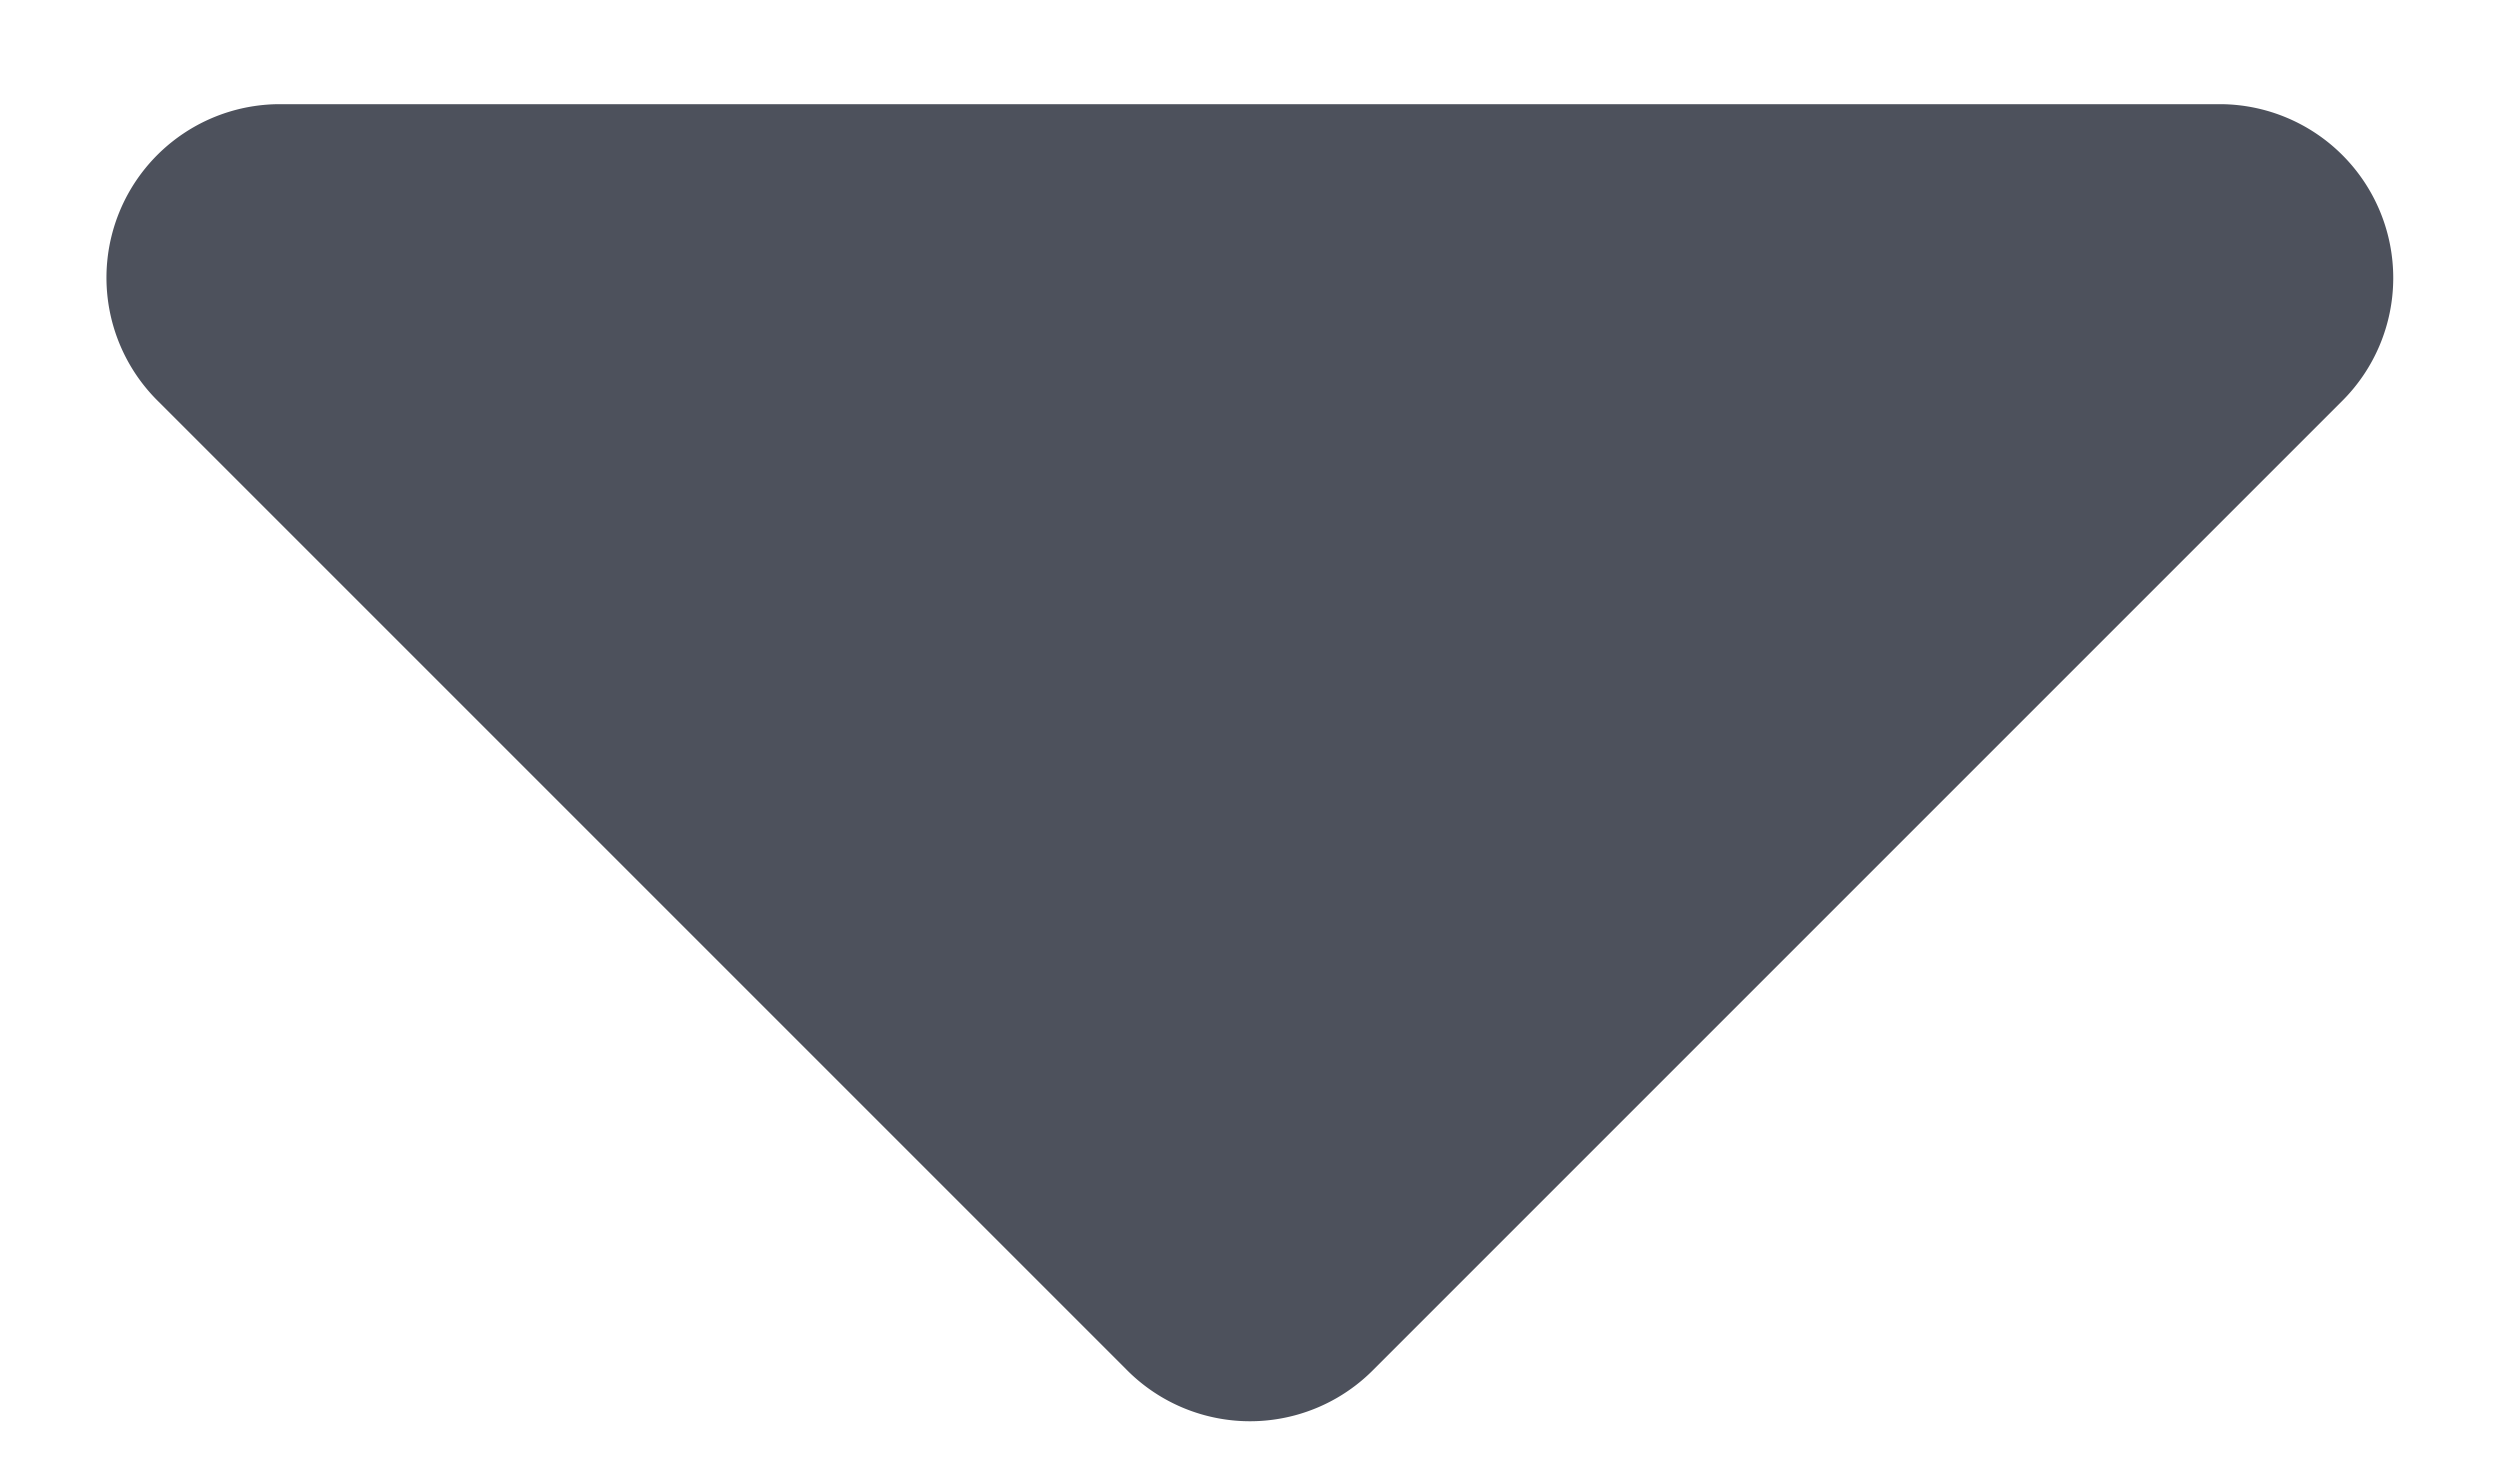 <svg xmlns="http://www.w3.org/2000/svg" width="12" height="7" fill="none"><path fill="#4D515C" d="M1.342.5h9.316a.834.834 0 01.584 1.425l-4.65 4.65a.833.833 0 01-1.184 0l-4.65-4.65A.833.833 0 011.342.5z"/></svg>